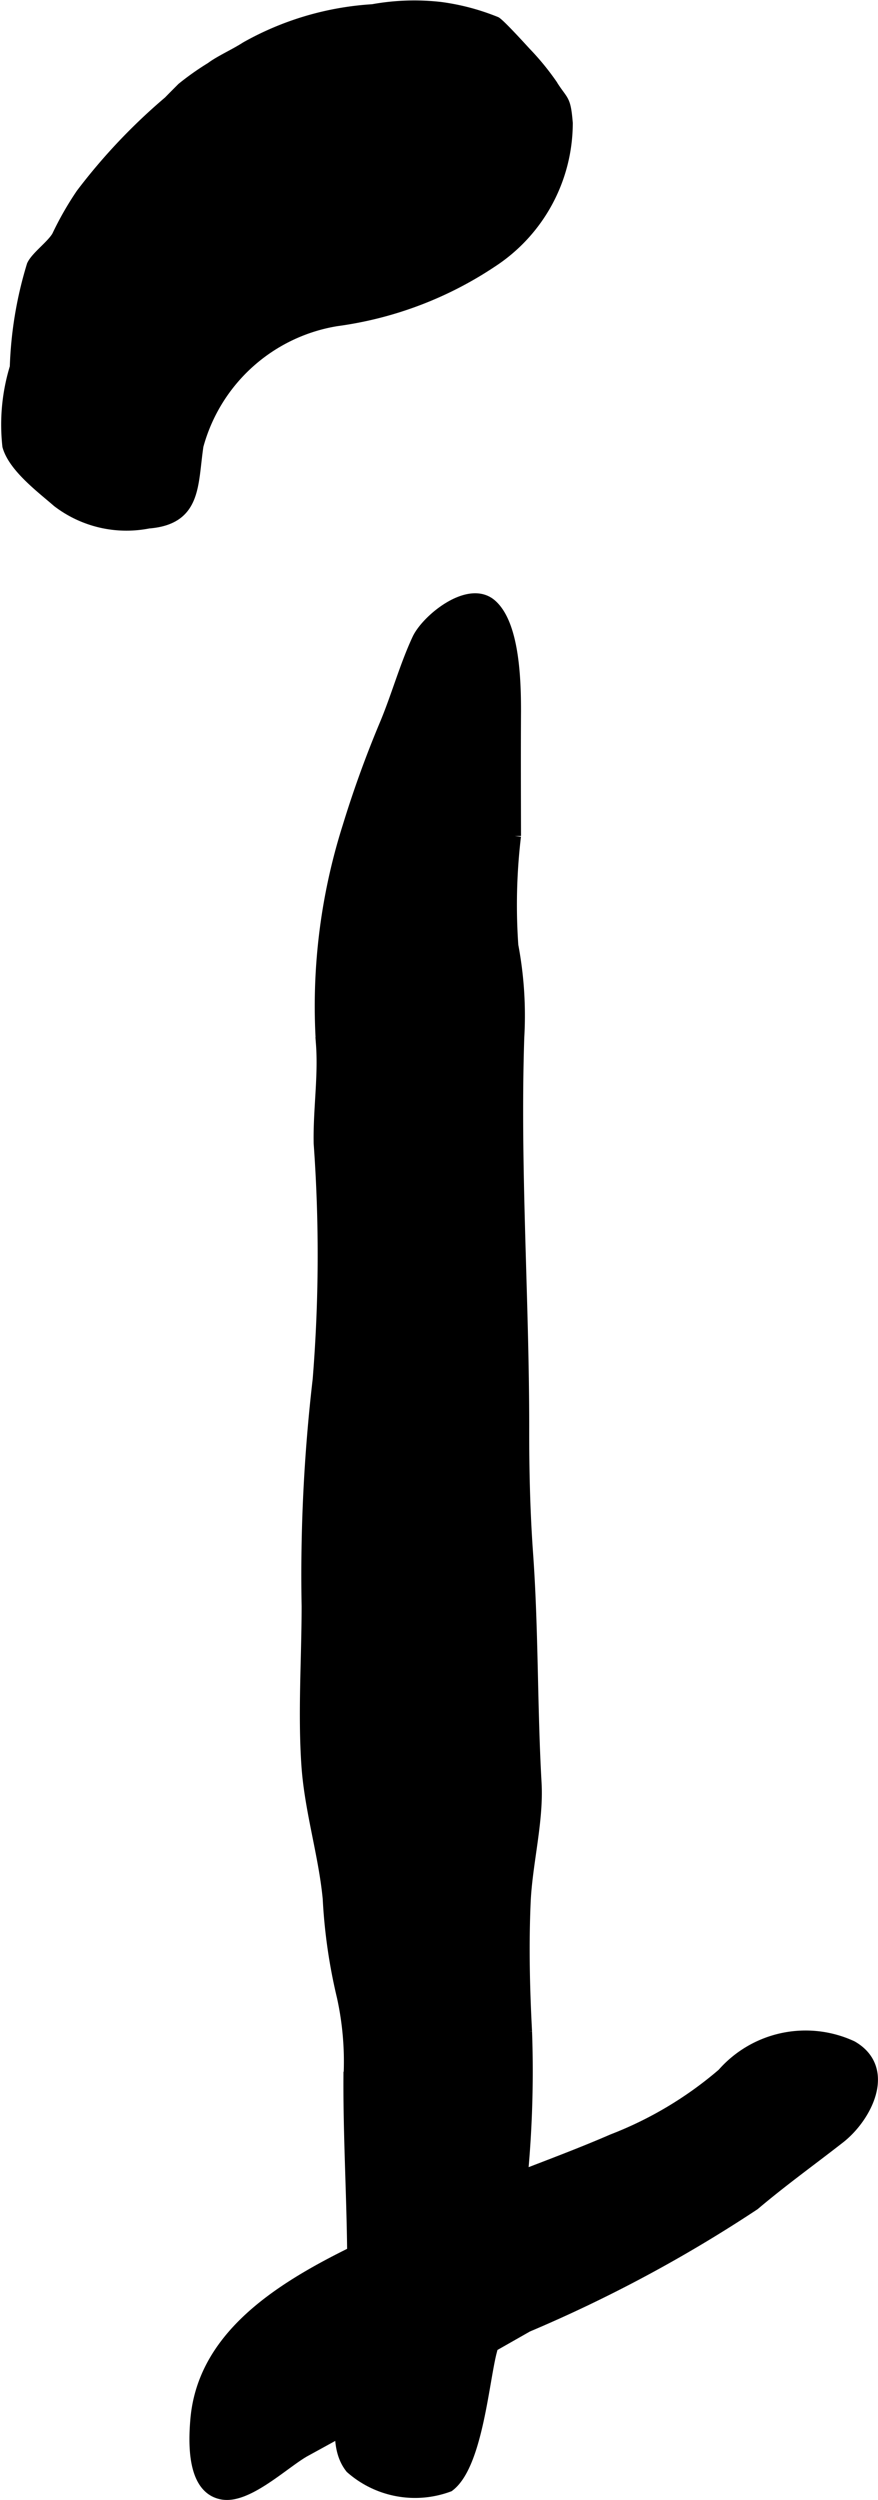 <?xml version="1.0" encoding="UTF-8"?>
<svg xmlns="http://www.w3.org/2000/svg"
     version="1.1"
     width="3.703mm"
     height="10.533mm"
     viewBox="0 0 10.497 29.856">
   <defs>
      <style type="text/css"><![CDATA[
      .a {
        stroke: #000;
        stroke-miterlimit: 10;
        stroke-width: 0.15px;
        fill-rule: evenodd;
      }
    ]]></style>
   </defs>
   <path class="a"
         d="M4.223,27.431c.019-.873-.046-1.739-.042-2.614a3.607,3.607,0,0,0-.079-.973,6.448,6.448,0,0,1-.169-1.173c-.051-.527-.216-1.046-.254-1.581-.044-.629.002-1.28.002-1.91a20.159,20.159,0,0,1,.132-2.704A18.513,18.513,0,0,0,3.825,13.654c-.008-.398.057-.8.027-1.193a7.079,7.079,0,0,1,.317-2.585,12.961,12.961,0,0,1,.446-1.23c.137-.328.238-.694.387-1.013.112-.234.611-.637.87-.403.269.24.282.923.282,1.259-.003.497-.001.996,0,1.494a6.948,6.948,0,0,0-.032,1.309,4.489,4.489,0,0,1,.071,1.096c-.051,1.556.059,3.1.059,4.651-.001.504.01.996.045,1.496.067.919.051,1.847.103,2.761.025.46-.112.963-.131,1.429-.022.513-.01,1.024.017,1.538a13.278,13.278,0,0,1-.425,3.836c-.092.379-.173,1.343-.498,1.586a1.152,1.152,0,0,1-1.163-.216c-.224-.283-.075-.746-.038-1.076C4.199,28.07,4.217,27.75,4.223,27.431Z"/>
   <path class="a"
         d="M7.327,25.56c-.711.309-1.498.561-2.064.85-1.05.532-2.791,1.096-2.912,2.484-.024.276-.042.824.311.883.299.051.742-.381.984-.513.893-.488,1.77-.983,2.656-1.487a16.691,16.691,0,0,0,2.711-1.454c.341-.288.675-.527,1.02-.796.319-.249.609-.816.15-1.081a1.311,1.311,0,0,0-1.538.326A4.519,4.519,0,0,1,7.327,25.56Z"/>
   <path class="a"
         d="M4.022,3.82a4.394,4.394,0,0,0,1.851-.698,1.974,1.974,0,0,0,.9-1.653c-.025-.3-.047-.237-.186-.46a3.068,3.068,0,0,0-.309-.376c-.056-.061-.29-.318-.352-.361a2.689,2.689,0,0,0-.66-.175,2.774,2.774,0,0,0-.809.027A3.519,3.519,0,0,0,2.945.57c-.133.086-.314.166-.415.243a3.233,3.233,0,0,0-.345.243c-.003.003-.172.172-.157.159a6.953,6.953,0,0,0-1.048,1.106,3.779,3.779,0,0,0-.287.502c-.065.114-.251.245-.299.348a4.634,4.634,0,0,0-.202,1.215,2.323,2.323,0,0,0-.089.938c.071.251.407.5.59.66a1.346,1.346,0,0,0,1.081.252c.565-.044.514-.447.584-.916A2.07,2.07,0,0,1,4.022,3.82Z"/>
</svg>
